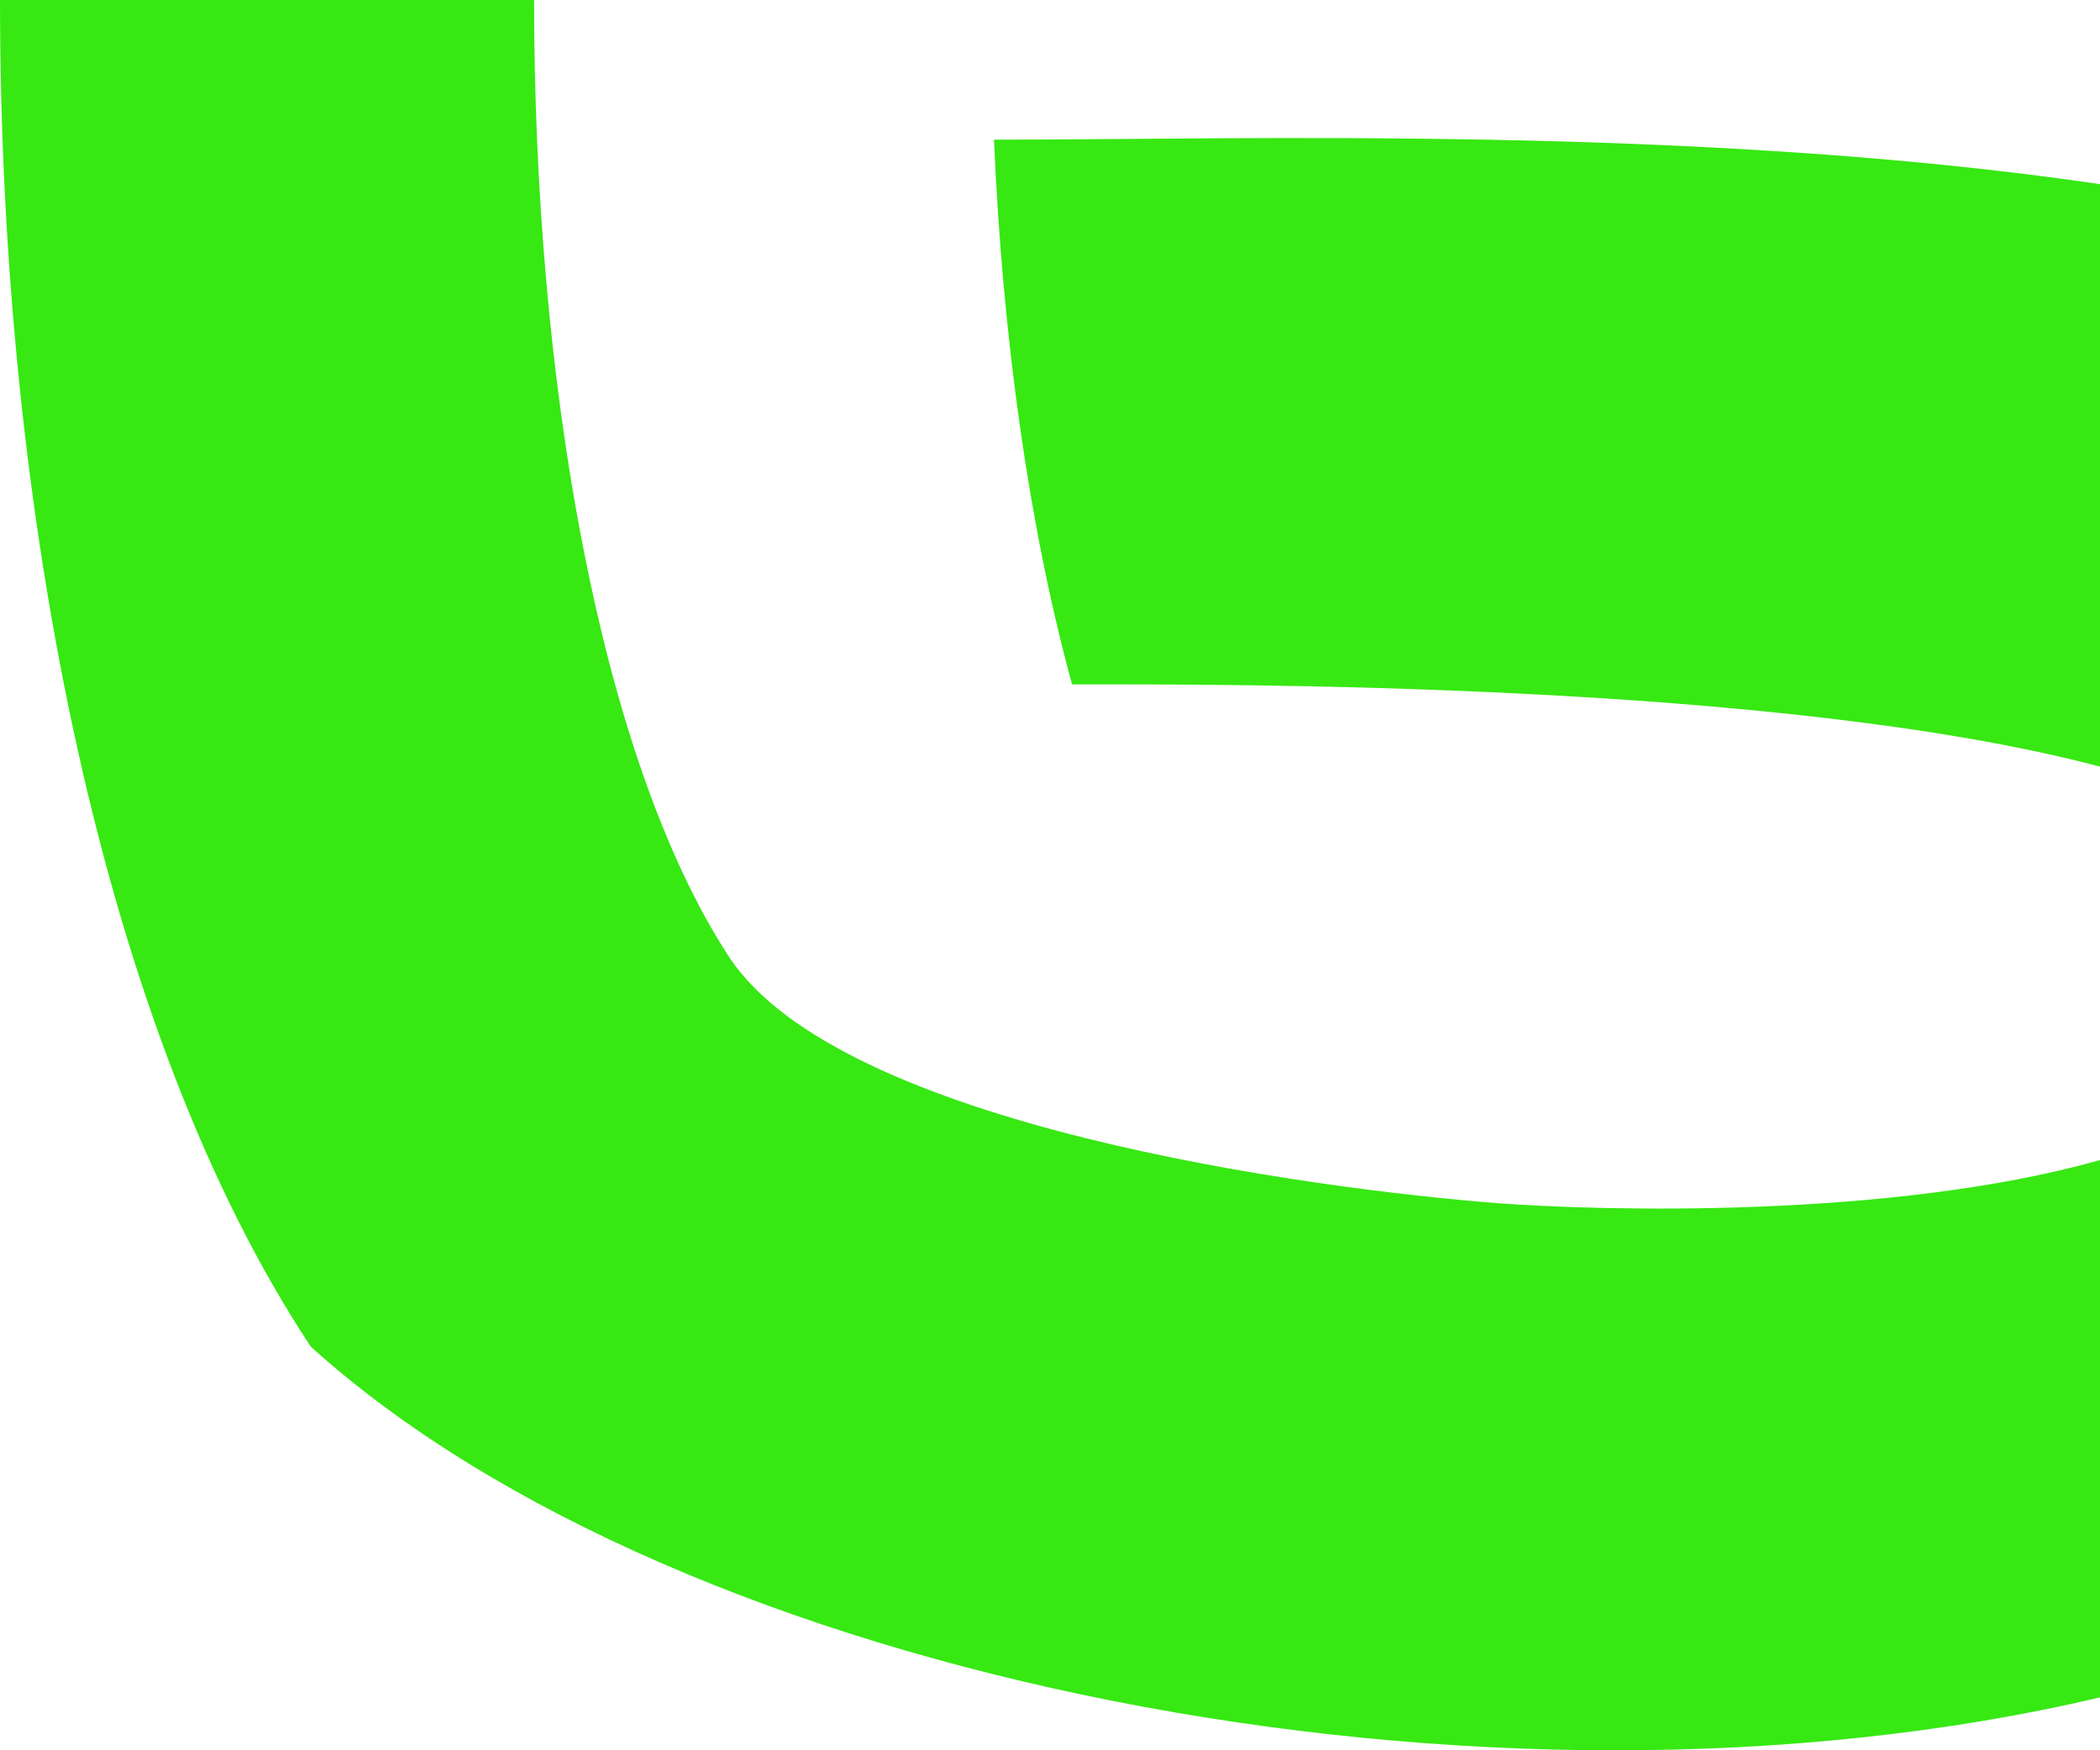 <?xml version="1.0" encoding="UTF-8"?>
<!DOCTYPE svg PUBLIC "-//W3C//DTD SVG 1.1//EN" "http://www.w3.org/Graphics/SVG/1.1/DTD/svg11.dtd">
<!-- Creator: CorelDRAW 2018 (64-Bit) -->
<svg xmlns="http://www.w3.org/2000/svg" xml:space="preserve" width="60px" height="50px" version="1.1" style="shape-rendering:geometricPrecision; text-rendering:geometricPrecision; image-rendering:optimizeQuality; fill-rule:evenodd; clip-rule:evenodd"
viewBox="0 0 60 50"
 xmlns:xlink="http://www.w3.org/1999/xlink">
 <defs>
  <style type="text/css">
   <![CDATA[
    .fil0 {fill:#37E813}
   ]]>
  </style>
 </defs>
 <g id="Layer_x0020_1">
  <path class="fil0" d="M60 21.9c-9.14,-2.42 -25.05,-2.35 -29.37,-2.35 -1.24,-4.53 -1.99,-9.96 -2.23,-15.56 7.05,0 20.08,-0.42 31.6,1.27l0 16.64zm0 26.59c-17.52,4.12 -40.59,-0.5 -51.12,-10.02 -5.92,-8.94 -8.88,-23.71 -8.88,-38.47l15.26 0c0,10.81 1.85,21.62 5.56,27.32 3.17,4.86 16.71,6.64 21.95,7.05 2.93,0.22 11.24,0.46 17.23,-1.23l0 15.35z"/>
 </g>
</svg>
